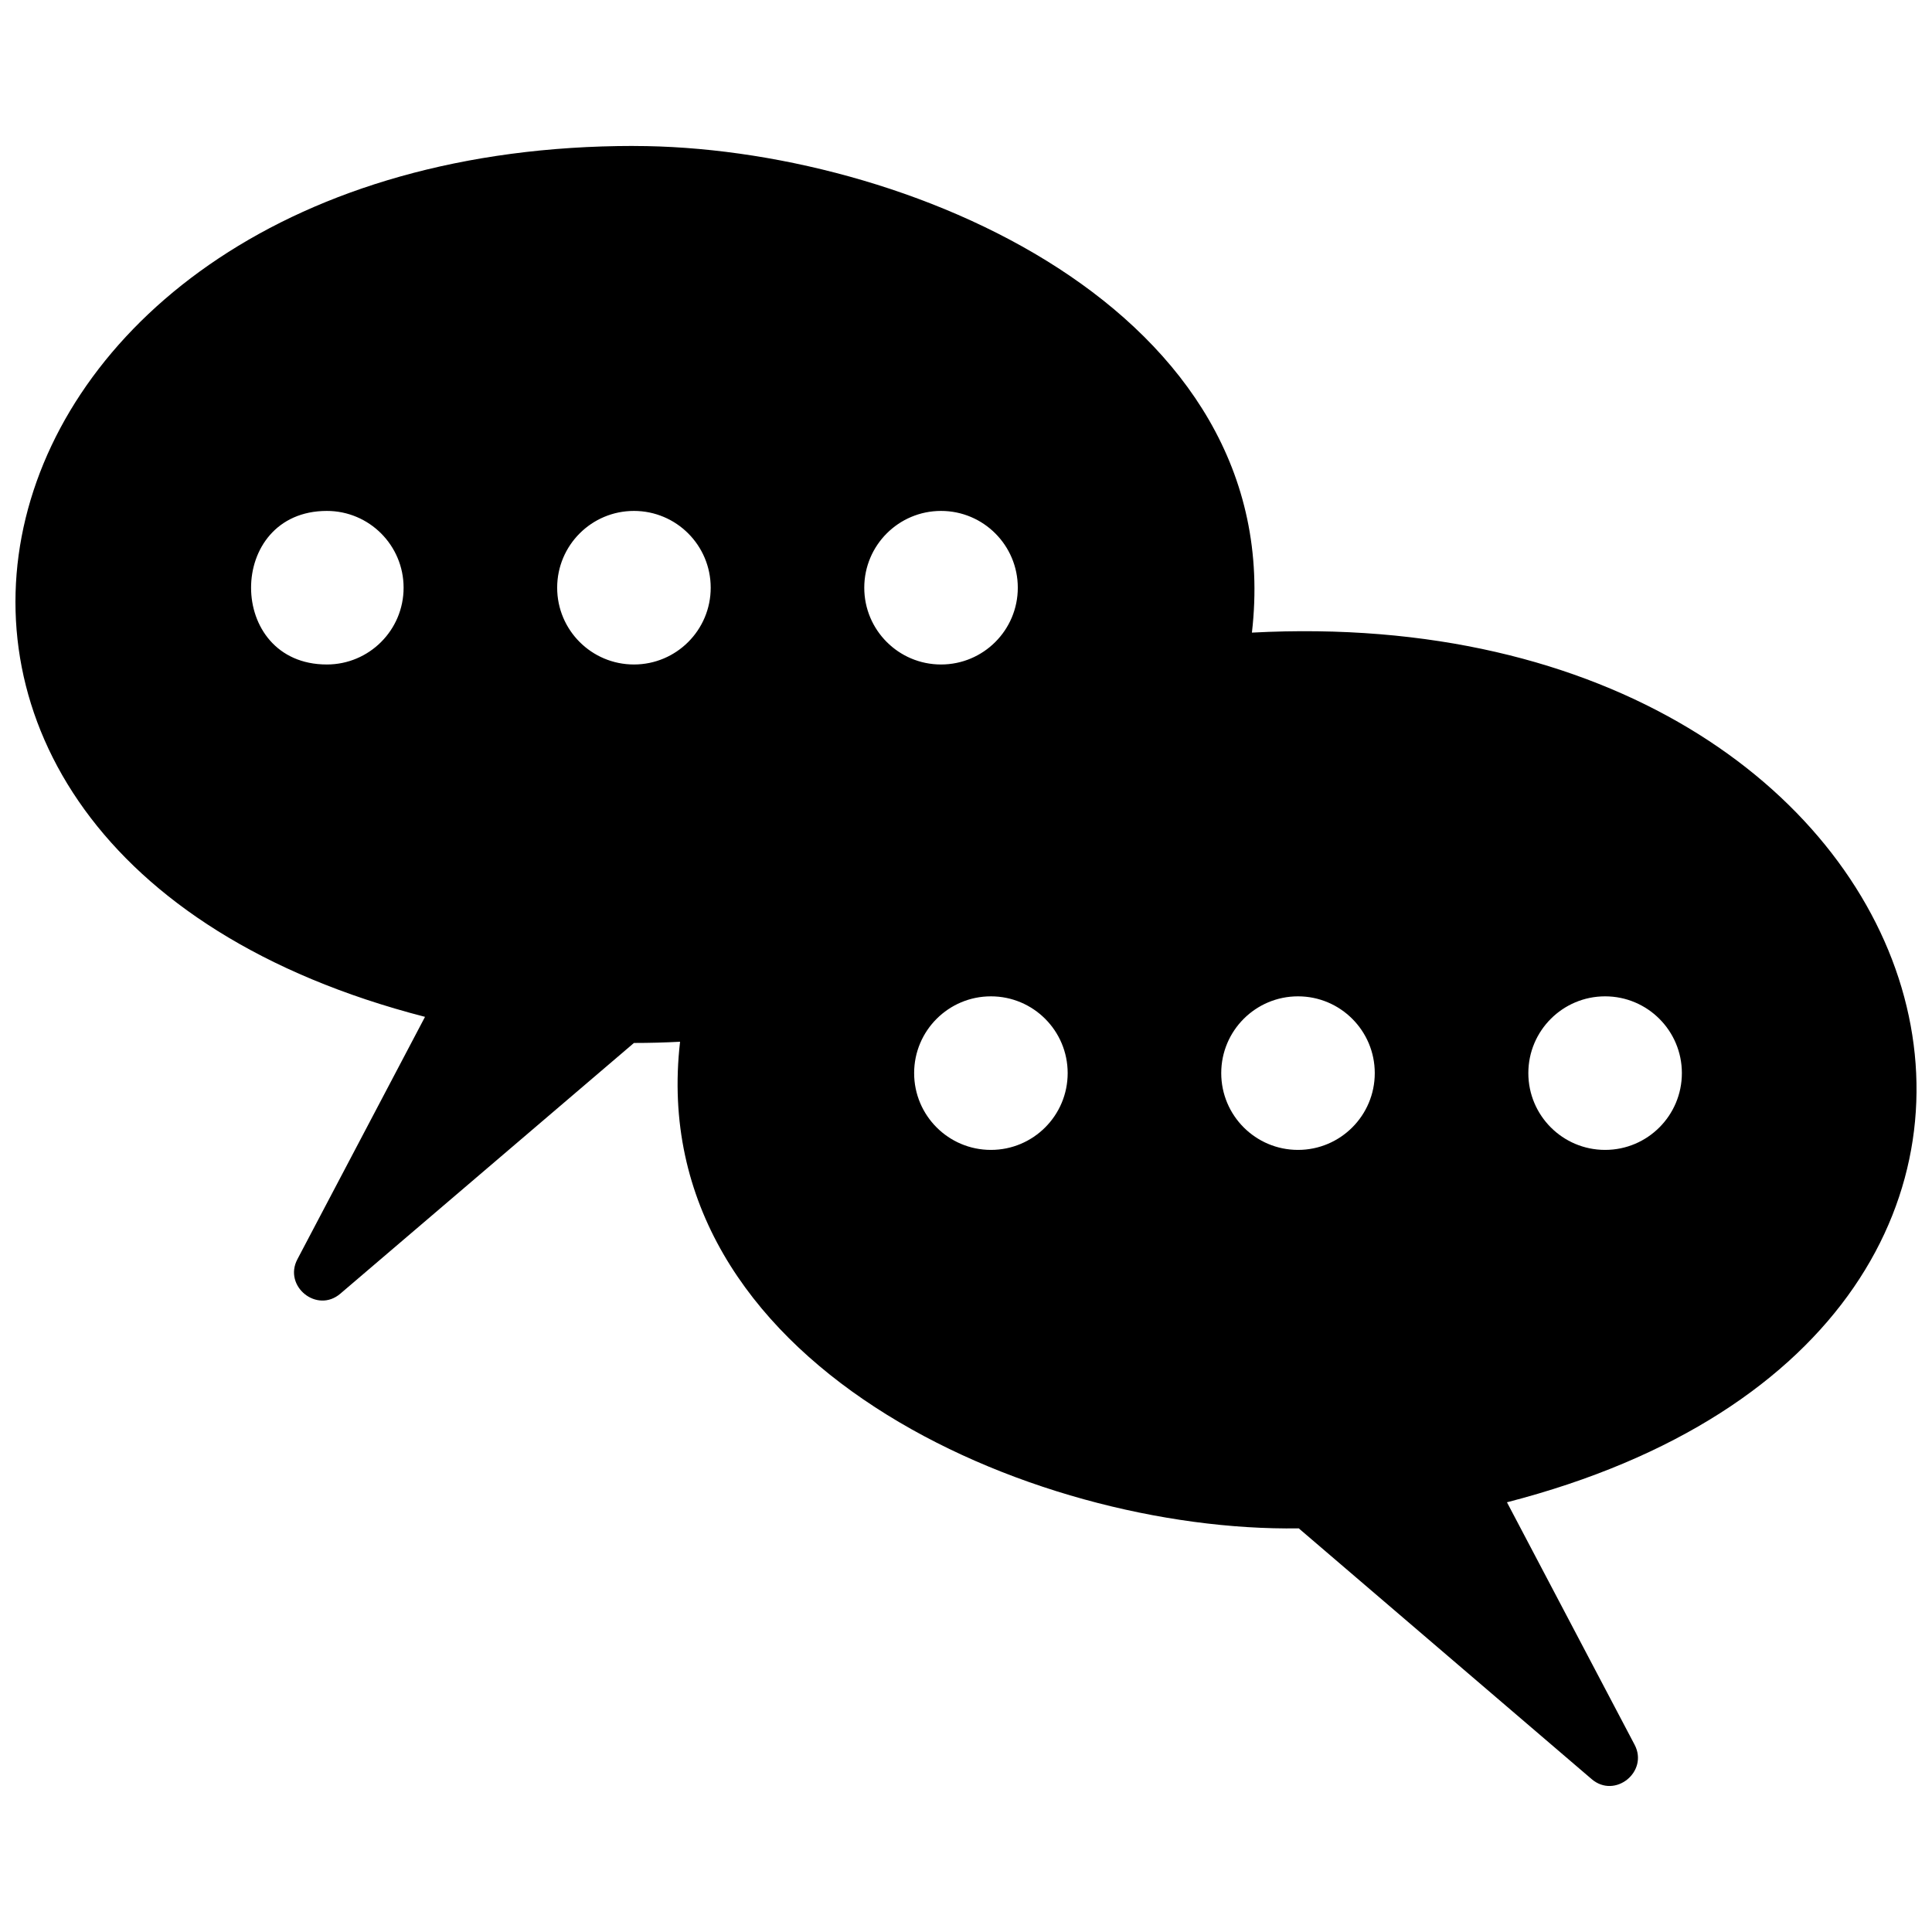 <?xml version="1.0" encoding="UTF-8"?>
<!-- Uploaded to: SVG Repo, www.svgrepo.com, Generator: SVG Repo Mixer Tools -->
<svg width="800px" height="800px" version="1.1" viewBox="144 144 512 512" xmlns="http://www.w3.org/2000/svg">
 <defs>
  <clipPath id="a">
   <path d="m148.09 182h503.81v436h-503.81z"/>
  </clipPath>
 </defs>
 <g clip-path="url(#a)">
  <path d="m312 182.69c71.523 0 173.71 43.316 163.77 128.96 189.14-10.047 247.45 184.12 67.59 230.47l33.832 64.262c3.742 7.113-5.184 14.414-11.391 9.098l-77.617-66.449c-70.949 1.074-173.79-43.668-163.96-128.96-4.031 0.215-8.113 0.324-12.223 0.324l-77.809 66.441c-6.207 5.316-15.137-1.977-11.391-9.098l33.832-64.262c-173.6-44.738-127.08-230.8 55.367-230.8zm257.37 225.35c-11.234 0-20.344 9.109-20.344 20.344 0 11.242 9.109 20.352 20.344 20.352s20.344-9.109 20.344-20.352c0-11.234-9.109-20.344-20.344-20.344zm-162.77 0c-11.234 0-20.344 9.109-20.344 20.344 0 11.242 9.109 20.352 20.344 20.352 11.234 0 20.344-9.109 20.344-20.352 0-11.234-9.109-20.344-20.344-20.344zm81.383 0c-11.234 0-20.344 9.109-20.344 20.344 0 11.242 9.109 20.352 20.344 20.352s20.344-9.109 20.344-20.352c0-11.234-9.109-20.344-20.344-20.344zm-257.37-128.64c11.234 0 20.344 9.109 20.344 20.352 0 11.234-9.109 20.344-20.344 20.344-26.77 0-26.77-40.695 0-40.695zm162.77 0c11.234 0 20.344 9.109 20.344 20.352 0 11.234-9.109 20.344-20.344 20.344-11.234 0-20.344-9.109-20.344-20.344 0-11.242 9.109-20.352 20.344-20.352zm-81.383 0c11.234 0 20.344 9.109 20.344 20.352 0 11.234-9.109 20.344-20.344 20.344s-20.344-9.109-20.344-20.344c0-11.242 9.109-20.352 20.344-20.352z" fill-rule="evenodd"/>
 </g>
</svg>